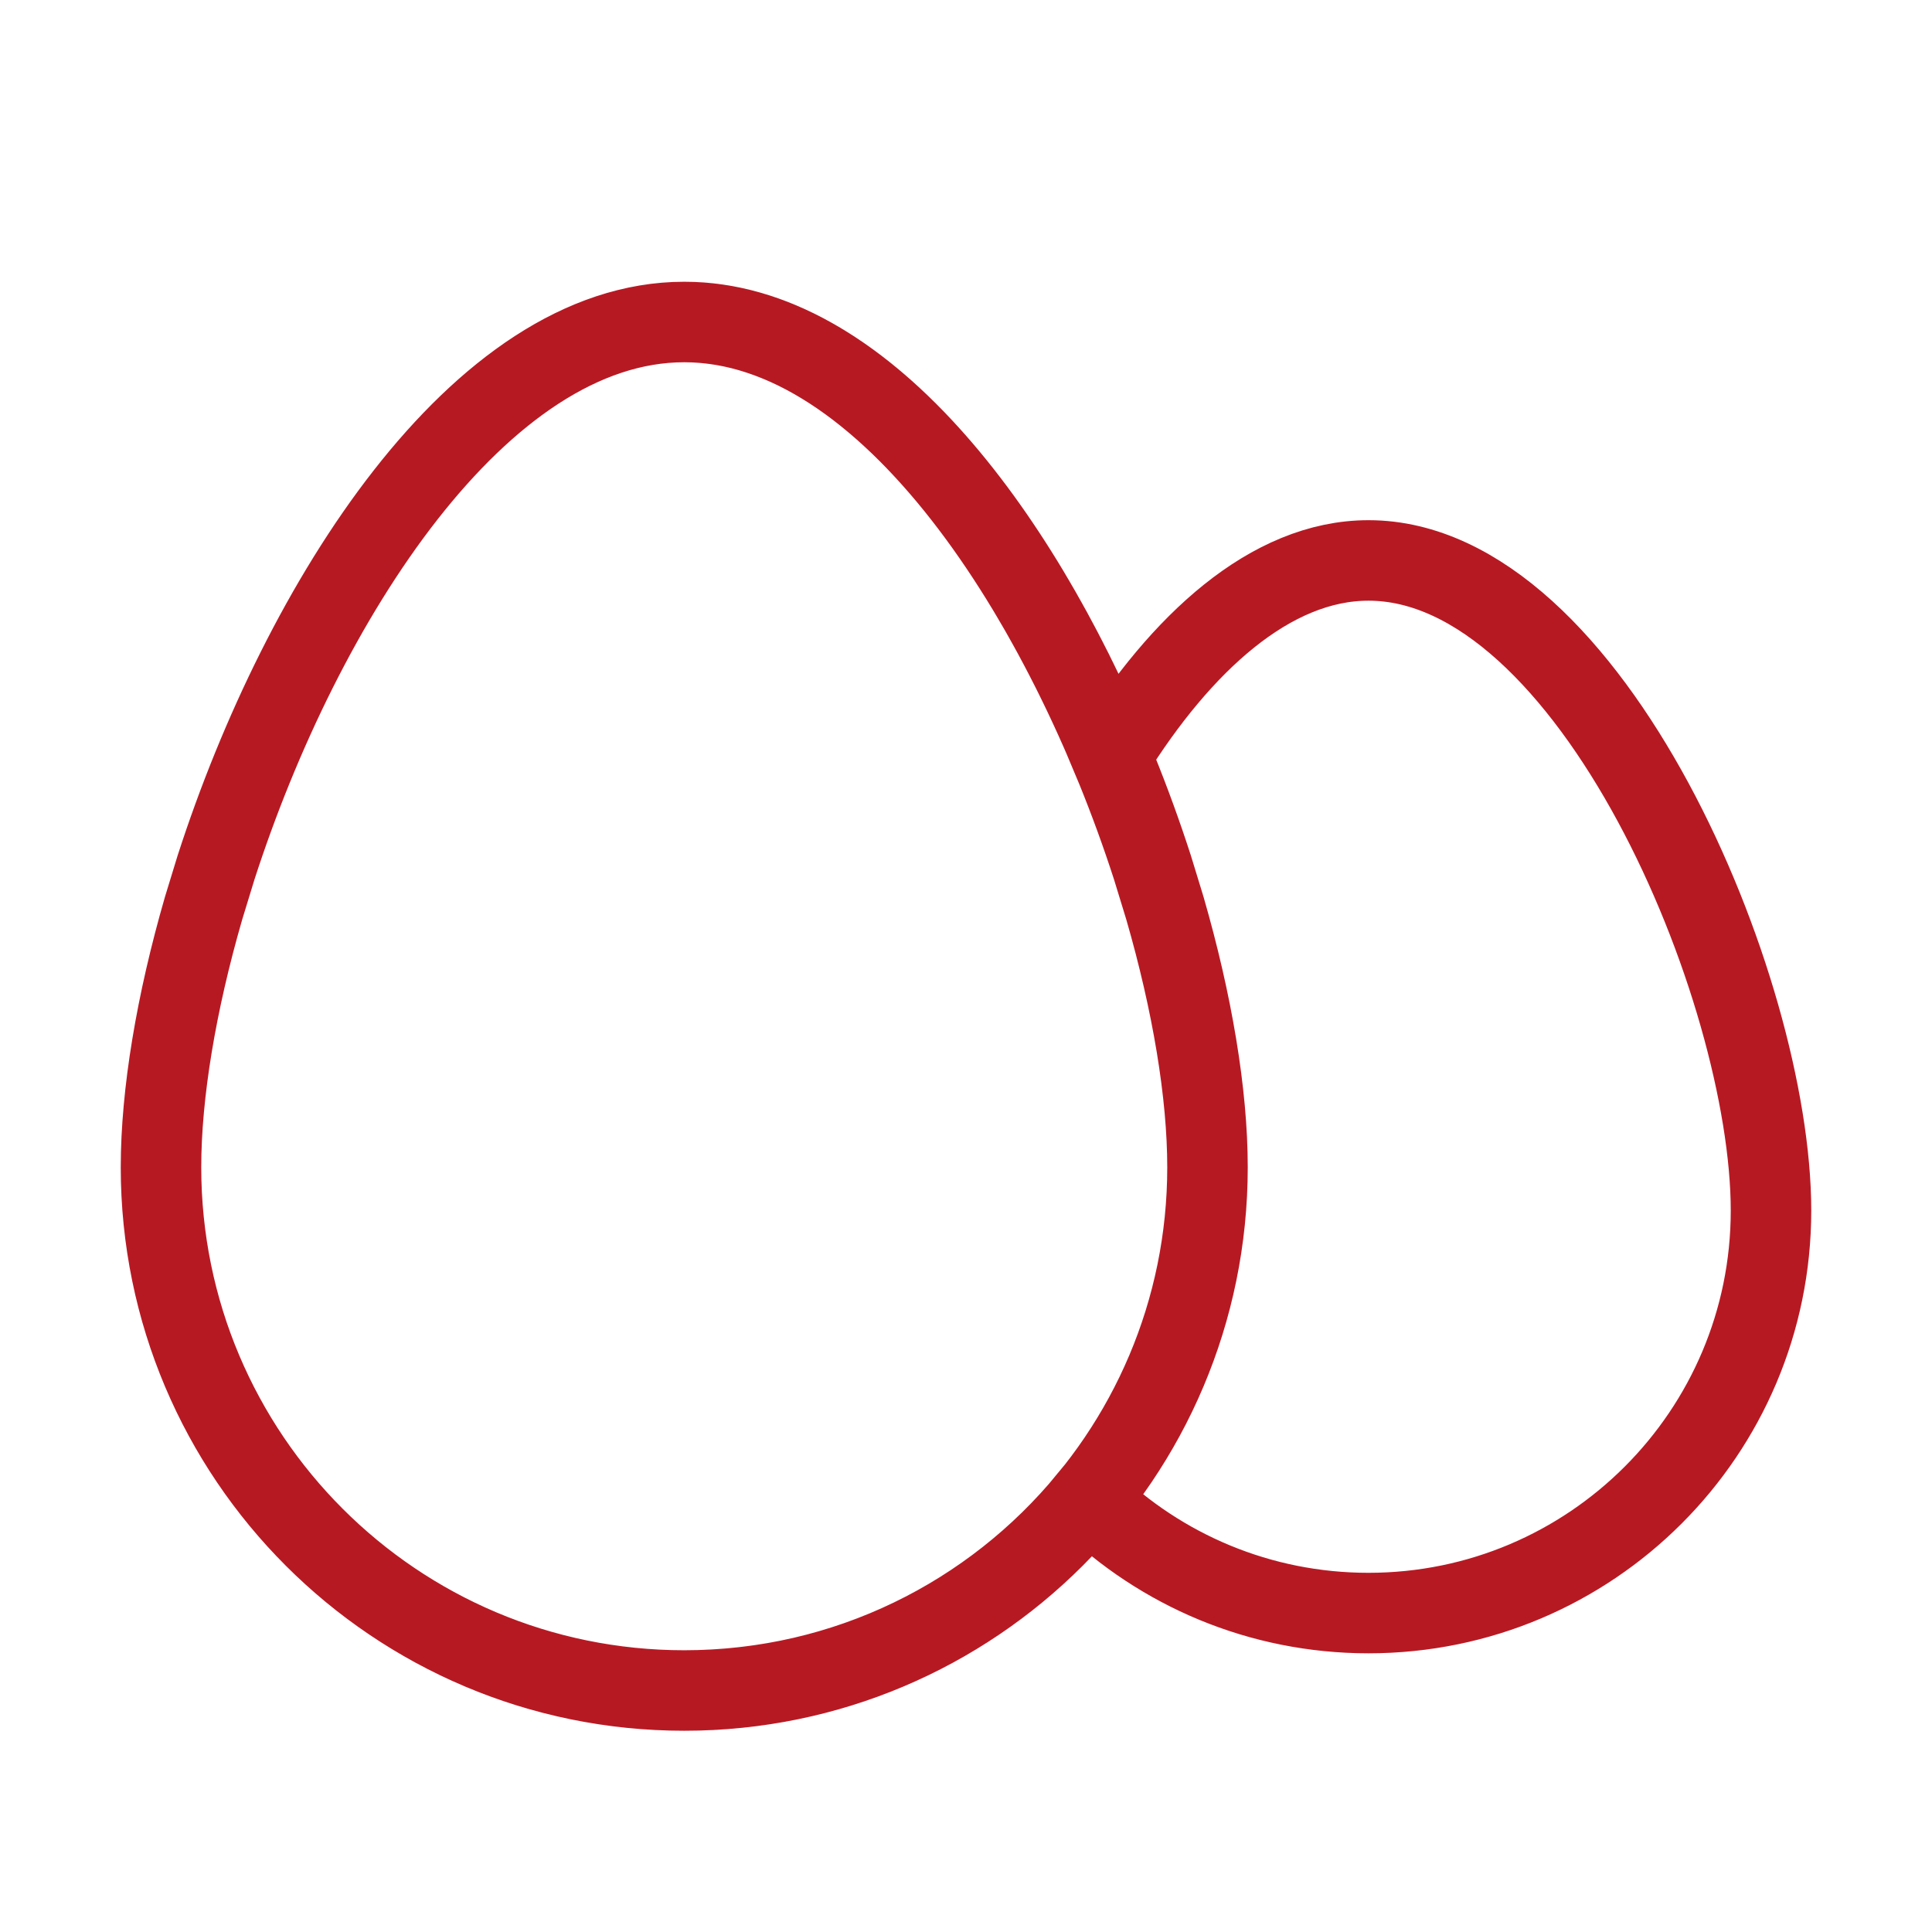 <!DOCTYPE svg PUBLIC "-//W3C//DTD SVG 1.1//EN" "http://www.w3.org/Graphics/SVG/1.1/DTD/svg11.dtd">
<!-- Uploaded to: SVG Repo, www.svgrepo.com, Transformed by: SVG Repo Mixer Tools -->
<svg width="800px" height="800px" viewBox="0 0 24 24" version="1.1" xmlns="http://www.w3.org/2000/svg" xmlns:xlink="http://www.w3.org/1999/xlink" fill="#000000">
<g id="SVGRepo_bgCarrier" stroke-width="0"/>
<g id="SVGRepo_tracerCarrier" stroke-linecap="round" stroke-linejoin="round"/>
<g id="SVGRepo_iconCarrier"> <title>Eggs</title> <g id="Eggs" stroke="none" stroke-width="1" fill="none" fill-rule="evenodd" stroke-linecap="round"> <path d="M8.5,4 C10.688,4 12.624,6.567 13.802,9.385 C14.668,7.994 15.783,6.962 17,6.962 C19.761,6.962 22,12.277 22,15.038 C22,17.8 19.761,20.038 17,20.038 C15.647,20.038 14.42,19.501 13.52,18.628 C12.329,20.076 10.522,21 8.5,21 C4.91,21 2,18.09 2,14.5 C2,13.586 2.189,12.457 2.529,11.282 L2.529,11.282 L2.684,10.776 C3.751,7.474 5.954,4 8.5,4 Z M8.5,21 C12.09,21 15,18.09 15,14.5 C15,13.586 14.811,12.457 14.471,11.282 L14.316,10.776 C13.249,7.474 11.046,4 8.5,4 C5.954,4 3.751,7.474 2.684,10.776 L2.529,11.282 C2.189,12.457 2,13.586 2,14.5 C2,18.09 4.91,21 8.5,21 Z" id="Combined-Shape" stroke="#b71923"> </path> </g> </g>
</svg>
